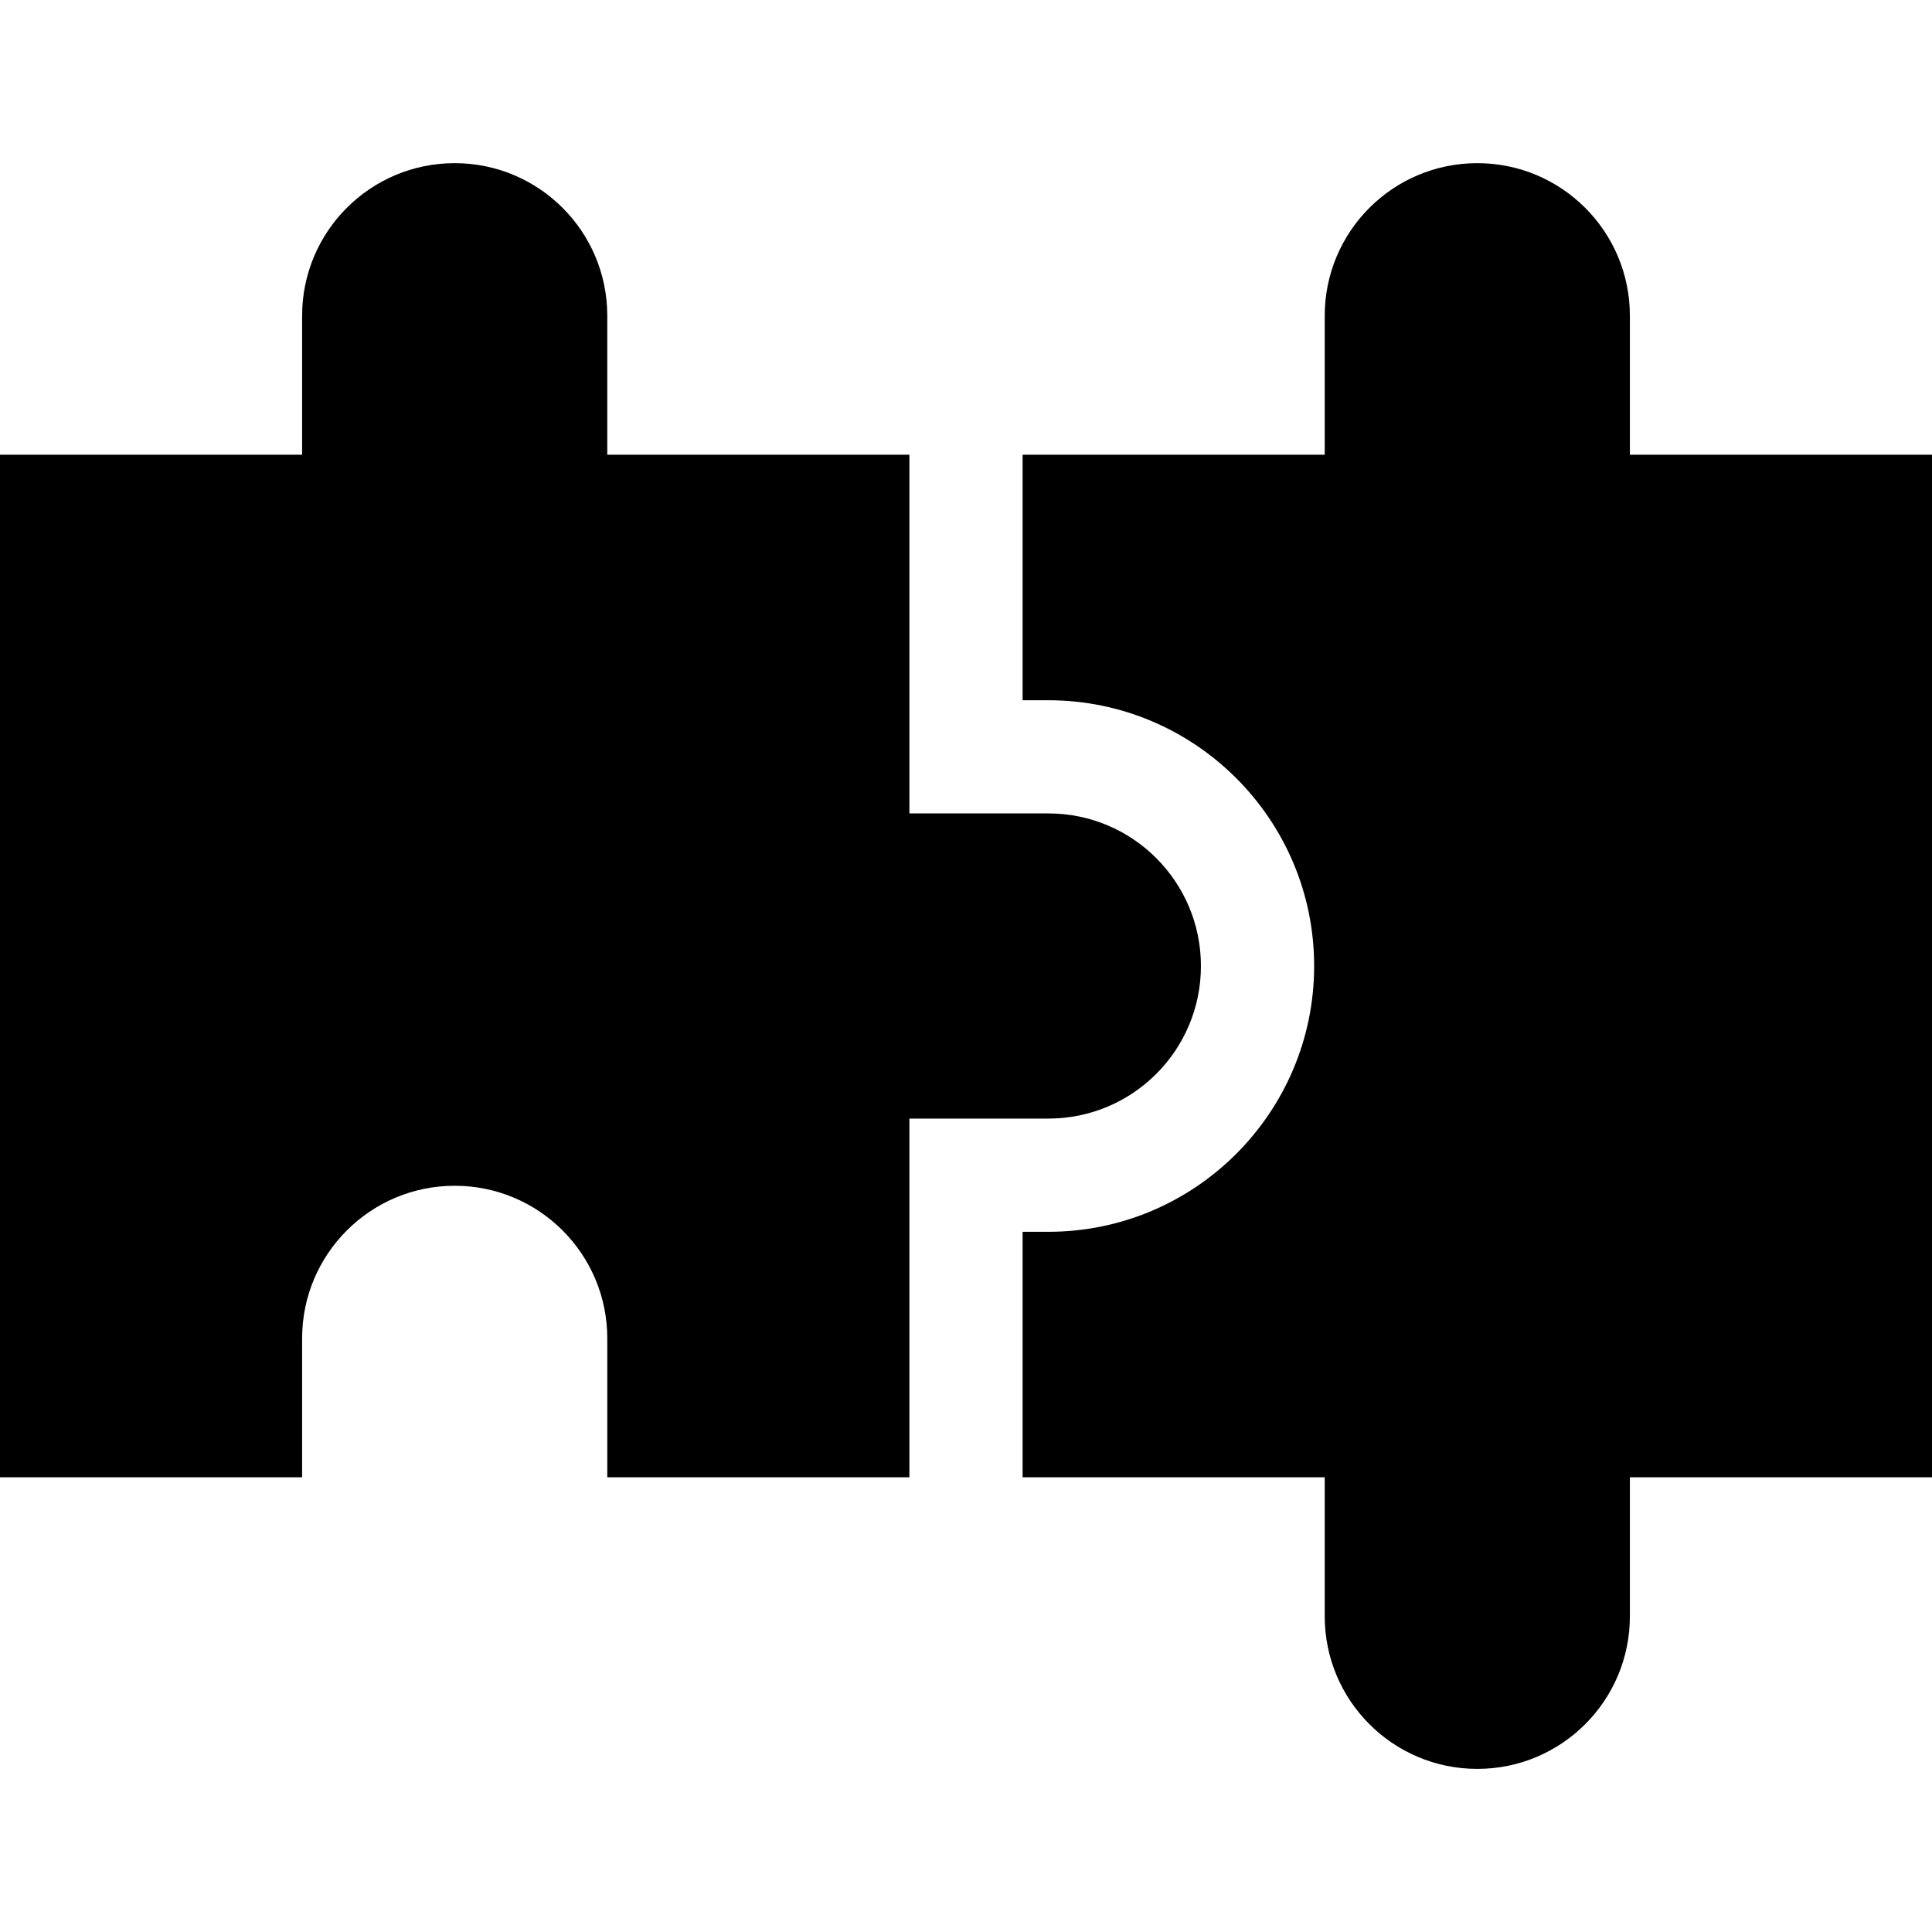 <svg width="40" height="40" viewBox="0 0 40 40" fill="none" xmlns="http://www.w3.org/2000/svg">
<path d="M21.706 16.841H18.828V9.414H12.573V6.537C12.573 4.792 11.159 3.378 9.414 3.378C7.669 3.378 6.255 4.792 6.255 6.537V9.414H0V30.586H6.255V27.709C6.255 25.964 7.67 24.55 9.414 24.55C11.159 24.55 12.573 25.964 12.573 27.709V30.586H18.828V23.159H21.706C23.45 23.159 24.864 21.745 24.864 20C24.864 18.256 23.45 16.841 21.706 16.841Z" fill="black"/>
<path d="M33.745 9.414V6.537C33.745 4.792 32.331 3.378 30.586 3.378C28.841 3.378 27.427 4.792 27.427 6.537V9.414H21.172V14.498H21.706C24.74 14.498 27.208 16.966 27.208 20C27.208 23.034 24.74 25.503 21.706 25.503H21.172V30.586H27.427V33.464C27.427 35.208 28.841 36.623 30.586 36.623C32.331 36.623 33.745 35.208 33.745 33.464V30.586H40V9.414H33.745Z" fill="black"/>
</svg>
